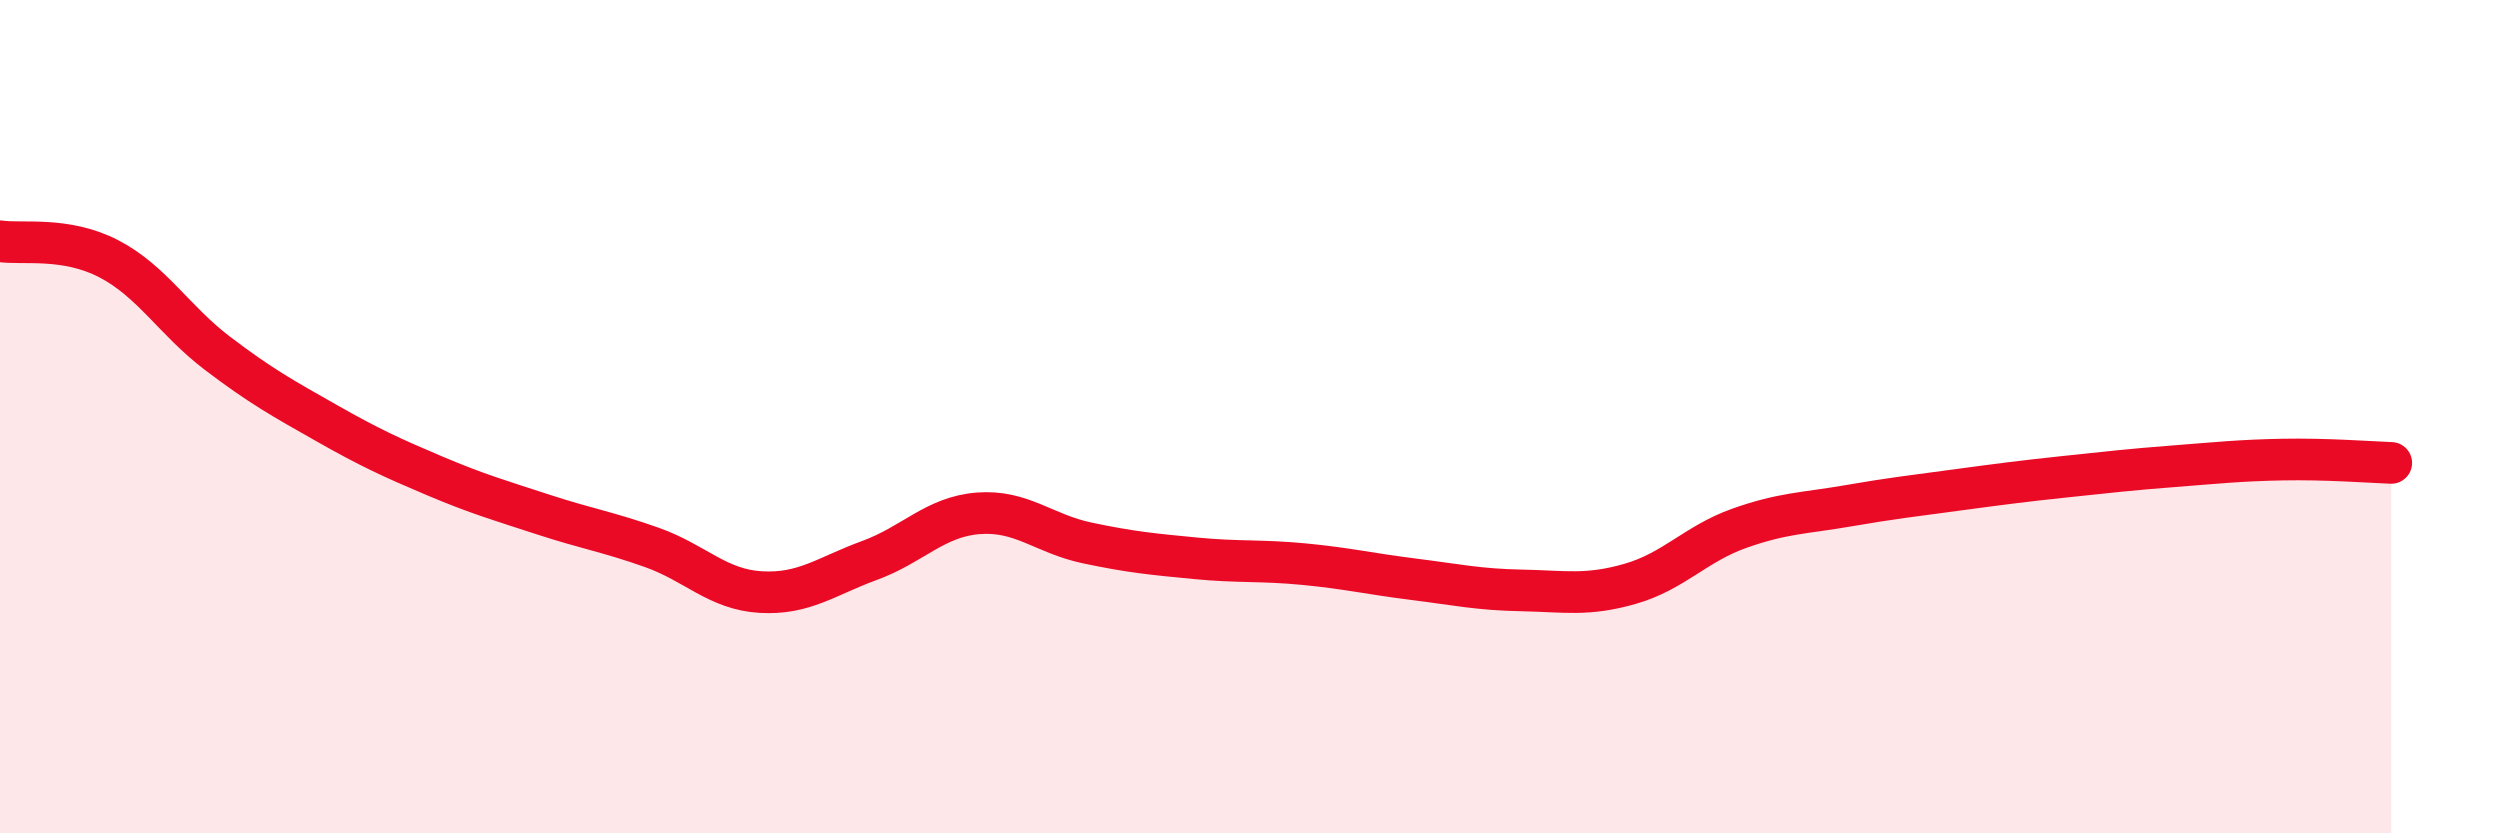 
    <svg width="60" height="20" viewBox="0 0 60 20" xmlns="http://www.w3.org/2000/svg">
      <path
        d="M 0,5.79 C 0.52,5.87 1.57,5.67 2.61,6.21 C 3.65,6.75 4.18,7.69 5.22,8.48 C 6.26,9.27 6.79,9.56 7.83,10.15 C 8.87,10.74 9.39,10.98 10.43,11.42 C 11.47,11.86 12,12.01 13.04,12.35 C 14.08,12.69 14.61,12.77 15.65,13.14 C 16.69,13.51 17.22,14.15 18.26,14.21 C 19.3,14.27 19.83,13.83 20.87,13.45 C 21.91,13.07 22.44,12.4 23.48,12.32 C 24.52,12.24 25.05,12.81 26.09,13.03 C 27.13,13.25 27.66,13.3 28.7,13.4 C 29.74,13.5 30.26,13.44 31.3,13.54 C 32.34,13.64 32.87,13.77 33.91,13.9 C 34.95,14.03 35.48,14.15 36.52,14.17 C 37.56,14.19 38.09,14.31 39.13,14.01 C 40.17,13.71 40.7,13.05 41.74,12.68 C 42.78,12.31 43.31,12.32 44.35,12.14 C 45.39,11.96 45.92,11.9 46.96,11.76 C 48,11.62 48.53,11.55 49.57,11.44 C 50.61,11.33 51.13,11.27 52.17,11.19 C 53.21,11.11 53.74,11.05 54.78,11.03 C 55.82,11.01 56.87,11.09 57.39,11.11L57.39 20L0 20Z"
        fill="#EB0A25"
        opacity="0.1"
        stroke-linecap="round"
        stroke-linejoin="round"
      />
      <path
        d="M 0,5.79 C 0.52,5.87 1.57,5.67 2.61,6.21 C 3.65,6.75 4.18,7.69 5.22,8.48 C 6.26,9.27 6.79,9.56 7.83,10.15 C 8.87,10.74 9.39,10.98 10.43,11.42 C 11.47,11.86 12,12.01 13.04,12.35 C 14.08,12.69 14.61,12.77 15.65,13.14 C 16.69,13.51 17.22,14.15 18.26,14.21 C 19.3,14.27 19.83,13.83 20.87,13.45 C 21.91,13.07 22.44,12.4 23.48,12.32 C 24.52,12.24 25.05,12.81 26.09,13.03 C 27.13,13.25 27.66,13.3 28.7,13.4 C 29.74,13.5 30.26,13.44 31.3,13.54 C 32.34,13.64 32.87,13.77 33.91,13.9 C 34.95,14.03 35.48,14.15 36.52,14.17 C 37.56,14.19 38.09,14.31 39.13,14.01 C 40.17,13.71 40.7,13.05 41.74,12.68 C 42.78,12.31 43.31,12.32 44.35,12.14 C 45.39,11.96 45.92,11.9 46.96,11.76 C 48,11.62 48.53,11.55 49.57,11.44 C 50.61,11.33 51.13,11.27 52.17,11.19 C 53.21,11.11 53.74,11.05 54.78,11.03 C 55.82,11.01 56.87,11.09 57.39,11.11"
        stroke="#EB0A25"
        stroke-width="1"
        fill="none"
        stroke-linecap="round"
        stroke-linejoin="round"
      />
    </svg>
  